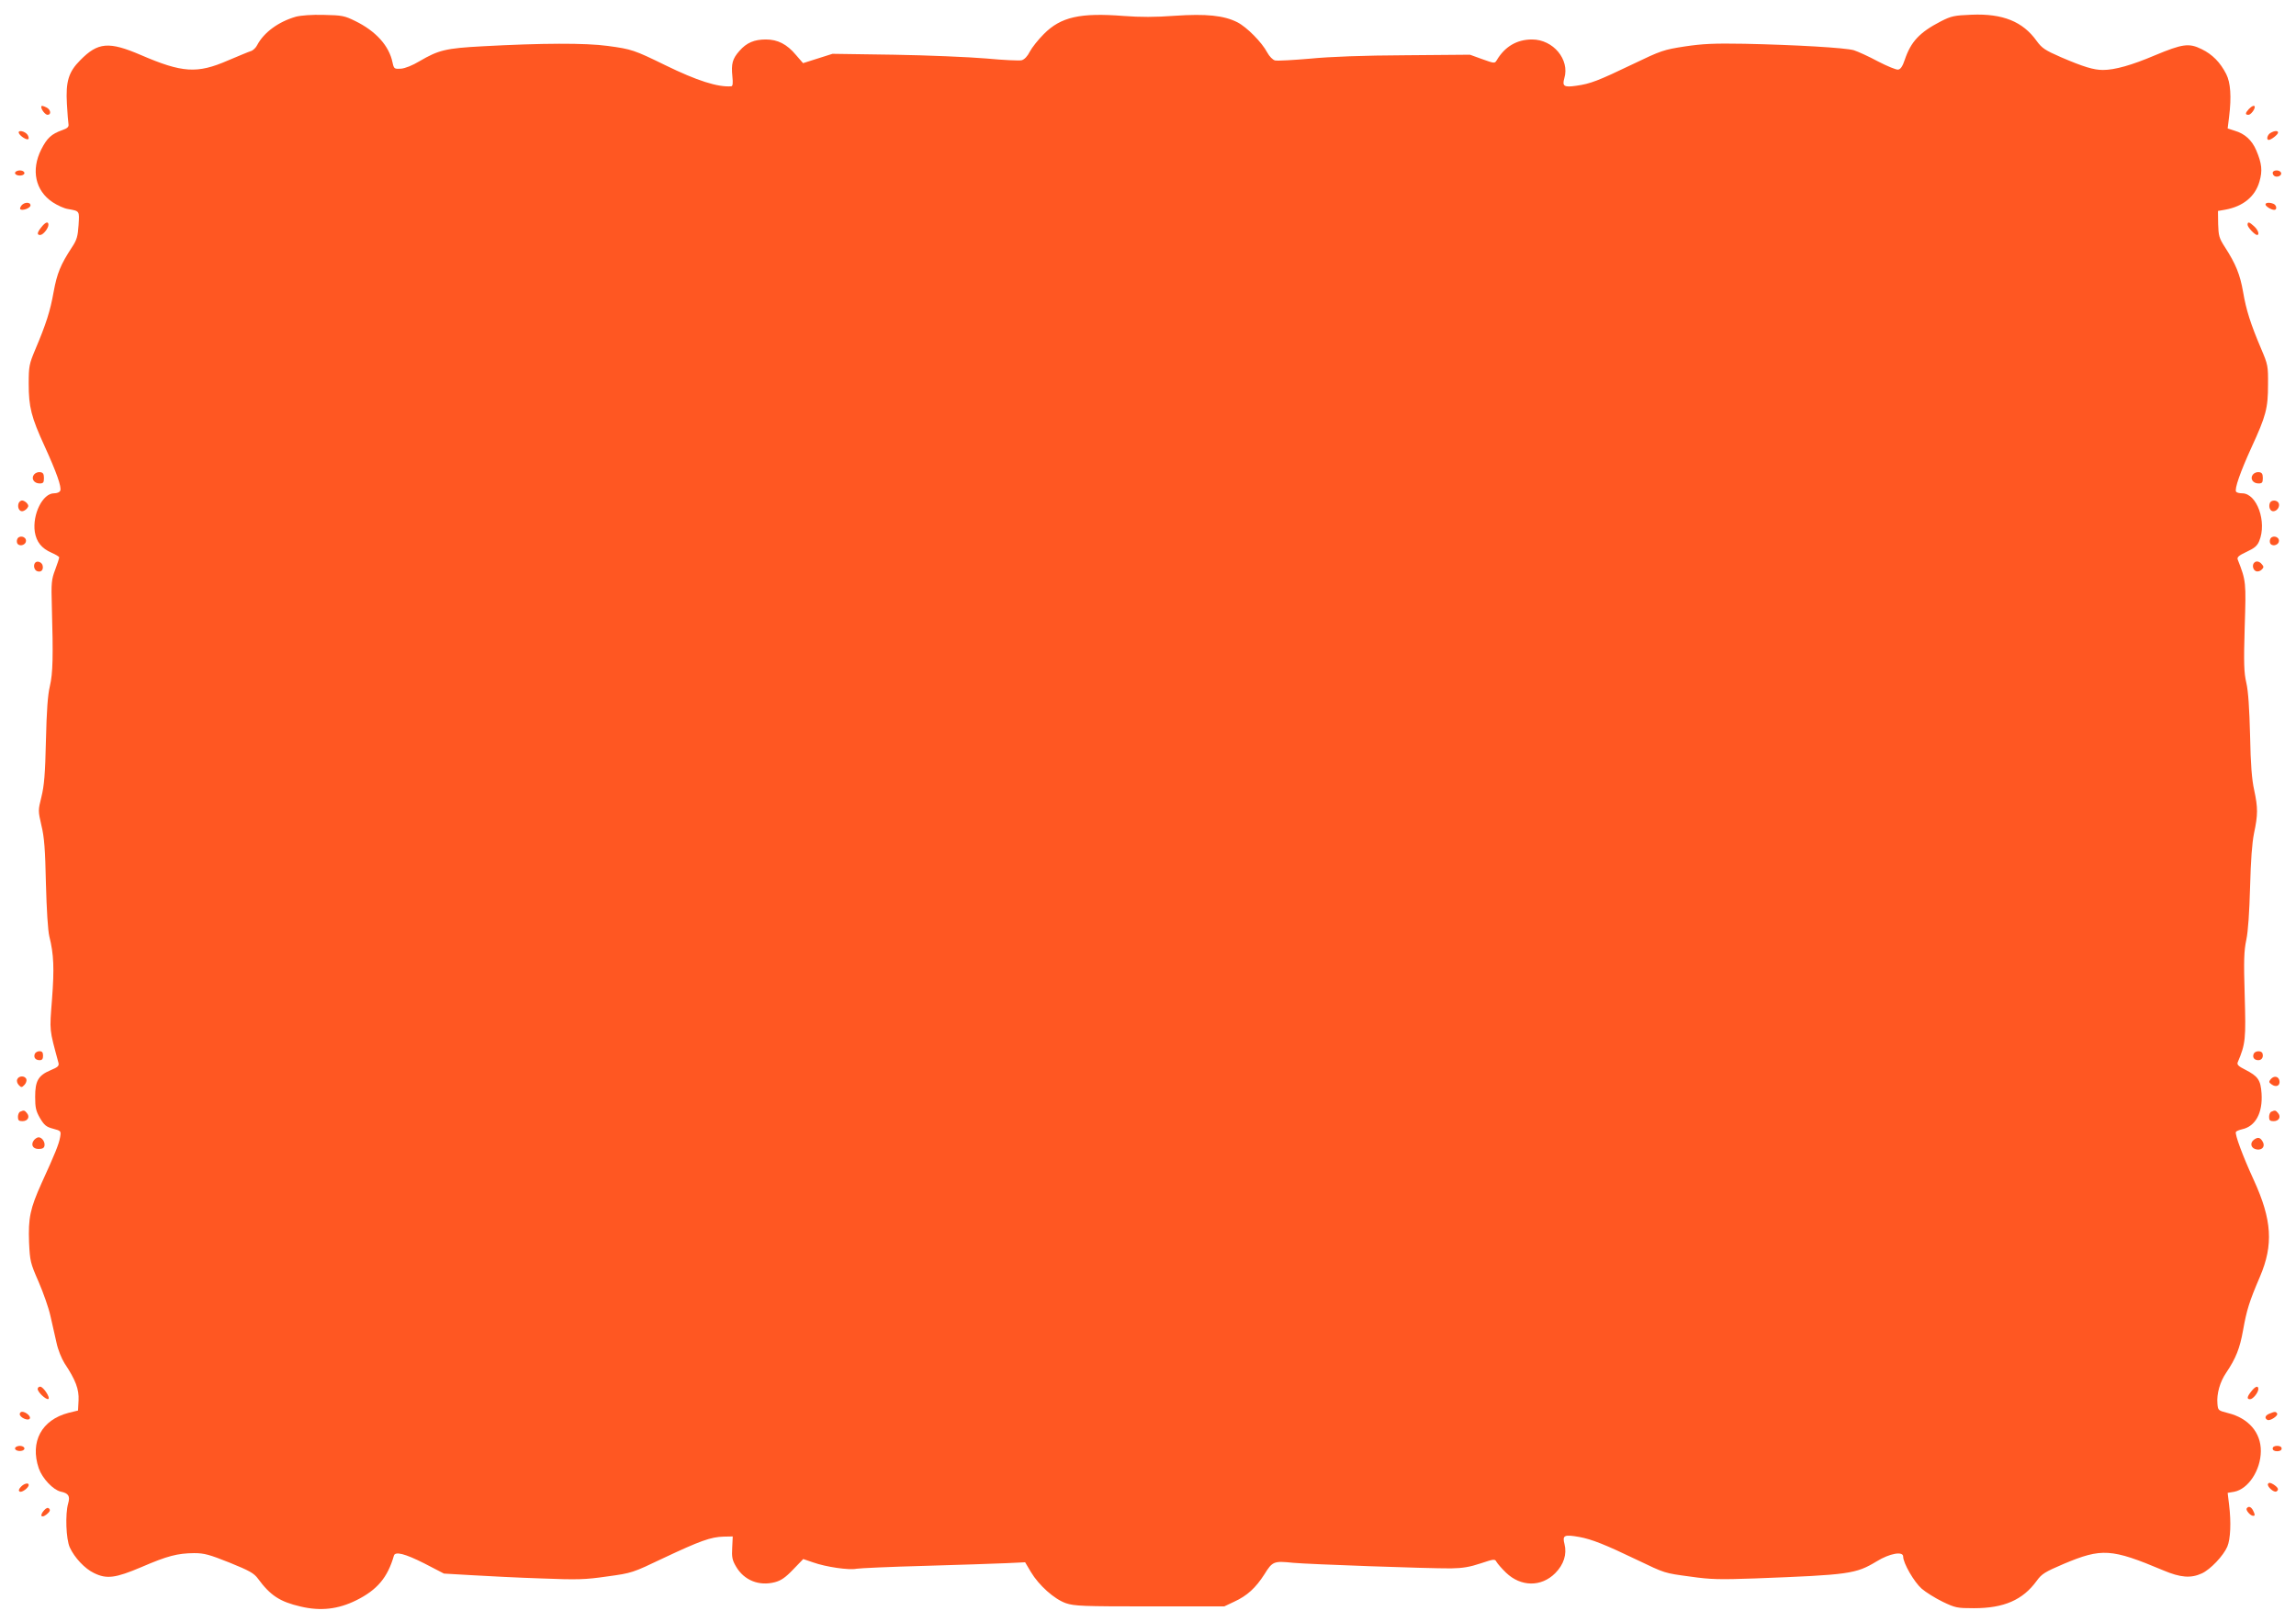 <?xml version="1.0" standalone="no"?>
<!DOCTYPE svg PUBLIC "-//W3C//DTD SVG 20010904//EN"
 "http://www.w3.org/TR/2001/REC-SVG-20010904/DTD/svg10.dtd">
<svg version="1.0" xmlns="http://www.w3.org/2000/svg"
 width="1280pt" height="904pt" viewBox="0 0 1280 904"
 preserveAspectRatio="xMidYMid meet">
<g transform="translate(0,904) scale(0.1,-0.1)"
fill="#ff5722" stroke="none">
<path d="M1650 8947 c-98 -28 -179 -88 -216 -158 -7 -15 -24 -31 -36 -34 -13
-4 -70 -28 -127 -52 -172 -75 -255 -69 -485 30 -179 77 -240 72 -339 -29 -65
-65 -81 -119 -74 -243 3 -53 7 -104 9 -115 2 -13 -7 -22 -34 -31 -62 -22 -86
-45 -118 -108 -58 -115 -33 -230 63 -294 27 -18 65 -35 85 -38 67 -12 65 -9
60 -90 -4 -62 -10 -83 -36 -122 -65 -99 -84 -147 -103 -250 -19 -107 -42 -179
-103 -323 -33 -79 -36 -92 -36 -189 0 -129 14 -186 89 -349 67 -147 95 -227
87 -247 -3 -9 -18 -15 -35 -15 -63 0 -121 -117 -107 -215 9 -56 38 -92 93
-116 23 -10 43 -22 43 -26 0 -5 -10 -36 -22 -68 -21 -55 -23 -73 -19 -205 8
-280 6 -373 -11 -445 -12 -50 -18 -137 -22 -305 -4 -186 -10 -251 -25 -312
-19 -76 -19 -77 0 -160 16 -65 21 -134 25 -323 4 -149 11 -261 19 -295 25 -99
28 -179 15 -350 -14 -182 -16 -162 36 -355 4 -17 -3 -24 -44 -41 -69 -29 -86
-60 -86 -148 0 -60 4 -79 27 -119 24 -40 35 -49 73 -59 45 -12 45 -13 39 -48
-7 -39 -28 -91 -103 -255 -64 -142 -75 -195 -70 -331 5 -104 7 -114 53 -219
26 -60 56 -145 66 -190 10 -44 25 -111 34 -150 8 -39 29 -90 45 -115 62 -93
81 -145 78 -206 l-3 -57 -53 -13 c-150 -39 -216 -161 -166 -309 20 -57 80
-120 122 -130 44 -9 54 -25 42 -66 -17 -59 -12 -199 9 -245 26 -57 84 -119
135 -143 71 -35 120 -28 264 33 146 63 201 77 294 78 57 0 85 -8 198 -53 111
-45 136 -59 158 -89 69 -94 122 -129 239 -156 111 -26 208 -15 309 35 117 58
175 127 210 249 7 25 62 11 169 -43 l110 -57 155 -9 c85 -5 259 -14 385 -18
204 -8 246 -7 370 11 139 19 141 20 315 103 202 95 262 117 334 119 l51 1 -3
-63 c-3 -52 0 -69 22 -106 45 -76 128 -109 216 -86 34 9 59 26 101 70 l57 59
56 -19 c70 -25 200 -44 241 -35 16 3 188 11 380 16 193 6 397 12 455 15 l105
5 32 -54 c45 -75 130 -151 195 -174 48 -16 92 -18 468 -18 l415 0 55 26 c74
34 120 77 169 153 45 73 53 75 161 64 85 -8 751 -32 880 -31 65 1 105 8 165
28 75 25 79 25 88 8 6 -10 29 -37 53 -60 82 -79 196 -81 274 -3 48 48 66 106
52 162 -13 50 -2 55 83 40 70 -13 145 -43 320 -127 159 -76 151 -74 300 -94
112 -16 162 -17 360 -10 525 20 561 25 677 95 73 45 148 58 148 27 0 -37 61
-142 103 -179 23 -20 76 -53 117 -73 71 -34 81 -36 175 -36 167 0 272 46 349
152 29 40 46 50 151 95 212 89 265 86 555 -36 97 -41 154 -45 215 -17 48 22
120 98 142 149 18 42 22 136 10 233 l-8 67 36 6 c79 15 148 120 149 226 1 104
-69 185 -184 213 -54 14 -55 15 -58 52 -5 55 14 122 49 173 54 80 76 136 94
237 20 112 34 158 94 298 76 178 67 317 -34 538 -63 137 -107 257 -100 269 3
5 18 11 35 15 74 16 115 91 108 199 -5 75 -19 96 -91 133 -38 19 -47 28 -42
41 44 103 46 130 39 373 -6 195 -4 248 9 310 10 47 17 153 21 294 4 151 11
245 22 300 22 103 22 142 1 240 -13 58 -20 142 -23 305 -4 152 -10 247 -21
294 -13 57 -15 107 -9 310 8 253 8 257 -39 377 -5 13 7 23 50 43 43 20 59 33
70 60 44 106 -13 266 -95 266 -16 0 -31 4 -34 9 -10 15 24 111 85 245 82 178
93 220 93 351 1 106 -1 113 -38 200 -59 139 -84 217 -101 318 -17 97 -41 156
-101 249 -33 51 -36 64 -38 129 l-1 73 40 7 c100 18 167 73 191 156 18 61 14
101 -18 176 -24 56 -64 92 -119 108 l-40 13 8 65 c14 112 8 191 -16 238 -33
65 -77 110 -137 139 -71 35 -106 30 -262 -35 -127 -54 -222 -81 -288 -81 -52
0 -108 17 -234 71 -89 39 -106 50 -136 91 -77 108 -189 153 -362 146 -97 -4
-113 -7 -172 -37 -118 -61 -167 -113 -201 -214 -12 -36 -23 -53 -37 -55 -10
-2 -61 19 -113 46 -52 28 -112 55 -134 62 -49 14 -326 30 -610 36 -170 3 -233
0 -333 -15 -117 -18 -132 -23 -290 -99 -192 -92 -235 -109 -314 -120 -68 -10
-80 -3 -67 42 31 104 -62 216 -180 216 -85 0 -152 -40 -197 -116 -11 -18 -13
-18 -80 6 l-69 25 -360 -3 c-232 -1 -421 -8 -532 -19 -94 -8 -182 -13 -195
-10 -13 4 -31 22 -43 44 -30 57 -114 142 -167 169 -75 38 -174 48 -350 36
-107 -8 -192 -8 -283 -1 -243 19 -351 -5 -446 -101 -31 -31 -66 -75 -78 -98
-13 -26 -30 -44 -46 -48 -13 -3 -102 1 -197 10 -95 8 -327 18 -515 21 l-342 5
-82 -26 -82 -26 -40 46 c-50 60 -102 86 -167 86 -65 0 -108 -18 -148 -64 -39
-44 -46 -72 -39 -142 4 -38 2 -54 -6 -55 -75 -6 -191 31 -367 117 -174 85
-188 90 -322 108 -124 17 -367 16 -698 -2 -205 -11 -245 -21 -351 -83 -40 -24
-80 -40 -104 -42 -37 -2 -39 -1 -47 36 -19 92 -93 174 -208 230 -59 29 -73 32
-175 34 -66 2 -128 -3 -155 -10z"/>
<path d="M230 8444 c0 -16 23 -44 35 -44 22 0 18 28 -4 40 -22 11 -31 13 -31
4z"/>
<path d="M12537 8432 c-21 -23 -21 -32 -2 -32 12 0 35 28 35 44 0 12 -17 5
-33 -12z"/>
<path d="M105 8298 c7 -17 45 -41 53 -33 4 3 1 14 -4 23 -14 21 -56 30 -49 10z"/>
<path d="M12658 8299 c-18 -10 -25 -39 -10 -39 13 0 52 30 52 41 0 12 -20 11
-42 -2z"/>
<path d="M85 8080 c-8 -13 20 -24 41 -16 20 8 9 26 -16 26 -10 0 -22 -5 -25
-10z"/>
<path d="M12670 8076 c0 -8 6 -16 13 -19 19 -7 41 8 33 22 -10 16 -46 14 -46
-3z"/>
<path d="M120 7895 c-7 -9 -10 -18 -7 -21 11 -11 57 6 57 21 0 20 -34 19 -50
0z"/>
<path d="M12630 7900 c0 -10 32 -30 49 -30 17 0 13 27 -5 34 -23 9 -44 7 -44
-4z"/>
<path d="M231 7774 c-25 -31 -26 -44 -7 -44 16 0 46 37 46 57 0 21 -17 15 -39
-13z"/>
<path d="M12530 7787 c0 -14 41 -57 53 -57 15 0 6 28 -16 48 -27 25 -37 28
-37 9z"/>
<path d="M190 6395 c-18 -22 -1 -50 31 -50 20 0 24 5 24 30 0 23 -5 31 -21 33
-11 2 -27 -4 -34 -13z"/>
<path d="M12560 6395 c-18 -22 -1 -50 31 -50 20 0 24 5 24 30 0 23 -5 31 -21
33 -11 2 -27 -4 -34 -13z"/>
<path d="M104 6235 c-8 -21 2 -45 19 -45 8 0 20 7 27 15 10 12 10 18 0 30 -7
8 -19 15 -27 15 -7 0 -16 -7 -19 -15z"/>
<path d="M12654 6235 c-8 -21 2 -45 19 -45 21 0 38 25 31 44 -8 20 -43 21 -50
1z"/>
<path d="M96 6034 c-4 -10 -2 -22 3 -27 15 -15 46 -3 46 18 0 26 -40 33 -49 9z"/>
<path d="M12656 6034 c-4 -10 -2 -22 3 -27 15 -15 46 -3 46 18 0 26 -40 33
-49 9z"/>
<path d="M197 5904 c-13 -13 -7 -42 10 -48 21 -8 36 6 31 30 -3 19 -29 30 -41
18z"/>
<path d="M12567 5903 c-13 -12 -7 -41 10 -47 9 -4 23 0 31 8 13 12 13 18 2 30
-13 17 -32 21 -43 9z"/>
<path d="M194 3165 c-8 -20 4 -35 27 -35 14 0 19 7 19 25 0 18 -5 25 -20 25
-11 0 -23 -7 -26 -15z"/>
<path d="M12564 3165 c-8 -19 3 -35 26 -35 19 0 30 17 23 38 -6 17 -42 15 -49
-3z"/>
<path d="M96 3023 c-4 -9 0 -23 9 -32 13 -14 17 -14 31 1 9 9 14 24 11 32 -8
21 -43 20 -51 -1z"/>
<path d="M12659 3024 c-11 -14 -11 -18 5 -29 24 -18 48 -8 44 19 -4 26 -30 32
-49 10z"/>
<path d="M113 2843 c-7 -2 -13 -16 -13 -29 0 -19 5 -24 25 -24 30 0 43 24 25
45 -13 16 -17 17 -37 8z"/>
<path d="M12663 2843 c-7 -2 -13 -16 -13 -29 0 -19 5 -24 25 -24 30 0 43 24
25 45 -13 16 -17 17 -37 8z"/>
<path d="M190 2685 c-20 -25 -8 -50 25 -50 21 0 31 5 33 18 4 21 -14 47 -33
47 -7 0 -18 -7 -25 -15z"/>
<path d="M12566 2687 c-26 -19 -17 -51 17 -55 31 -4 47 20 30 46 -13 22 -26
24 -47 9z"/>
<path d="M210 1297 c0 -17 45 -60 59 -56 14 5 -27 69 -45 69 -8 0 -14 -6 -14
-13z"/>
<path d="M12551 1284 c-25 -31 -26 -44 -7 -44 16 0 46 37 46 57 0 21 -17 15
-39 -13z"/>
<path d="M110 1157 c0 -19 47 -40 56 -25 8 12 -22 38 -43 38 -7 0 -13 -6 -13
-13z"/>
<path d="M12653 1160 c-25 -10 -30 -25 -13 -35 14 -9 62 23 55 35 -7 12 -13
12 -42 0z"/>
<path d="M85 970 c-8 -13 20 -24 41 -16 20 8 9 26 -16 26 -10 0 -22 -5 -25
-10z"/>
<path d="M12670 965 c0 -9 9 -15 25 -15 16 0 25 6 25 15 0 9 -9 15 -25 15 -16
0 -25 -6 -25 -15z"/>
<path d="M12644 768 c-8 -13 33 -51 47 -42 15 9 10 21 -15 38 -18 11 -27 13
-32 4z"/>
<path d="M116 751 c-12 -13 -14 -21 -6 -26 11 -7 50 21 50 37 0 15 -27 8 -44
-11z"/>
<path d="M246 621 c-27 -30 -16 -47 14 -23 18 15 22 24 14 32 -7 7 -15 5 -28
-9z"/>
<path d="M12525 631 c-6 -10 21 -41 36 -41 12 0 11 7 -1 31 -11 20 -25 25 -35
10z"/>
</g>
</svg>
